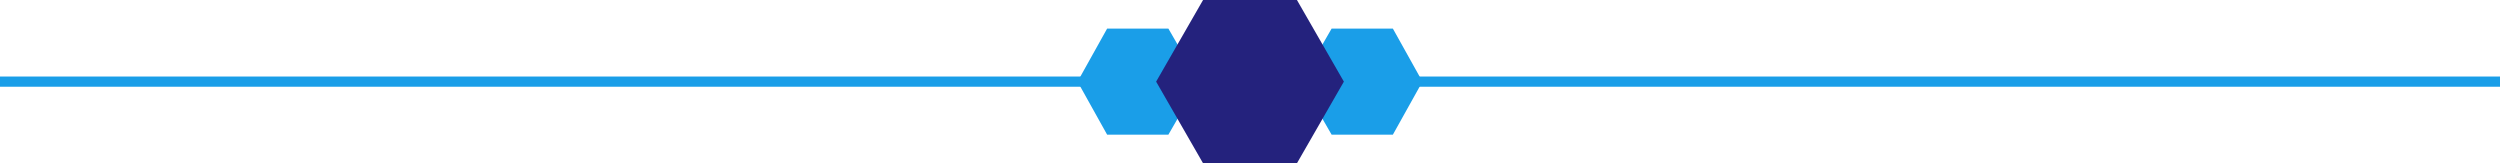 <?xml version="1.0" encoding="utf-8"?>
<!-- Generator: Adobe Illustrator 25.2.1, SVG Export Plug-In . SVG Version: 6.00 Build 0)  -->
<svg version="1.1" id="Layer_1" xmlns="http://www.w3.org/2000/svg" xmlns:xlink="http://www.w3.org/1999/xlink" x="0px" y="0px"
	 viewBox="0 0 245 16" style="enable-background:new 0 0 245 16;" xml:space="preserve">
<style type="text/css">
	.st0{fill:#1A9EE8;}
	.st1{fill:#24227D;}
</style>
<rect y="7.5" class="st0" width="245" height="1"/>
<polygon class="st0" points="114.5,2.8 108.5,2.8 105.6,8 108.5,13.2 114.5,13.2 117.5,8 "/>
<polygon class="st0" points="136.5,2.8 130.5,2.8 127.5,8 130.5,13.2 136.5,13.2 139.4,8 "/>
<polygon class="st1" points="127.1,0 117.9,0 113.3,8 117.9,16 127.1,16 131.7,8 "/>
</svg>
